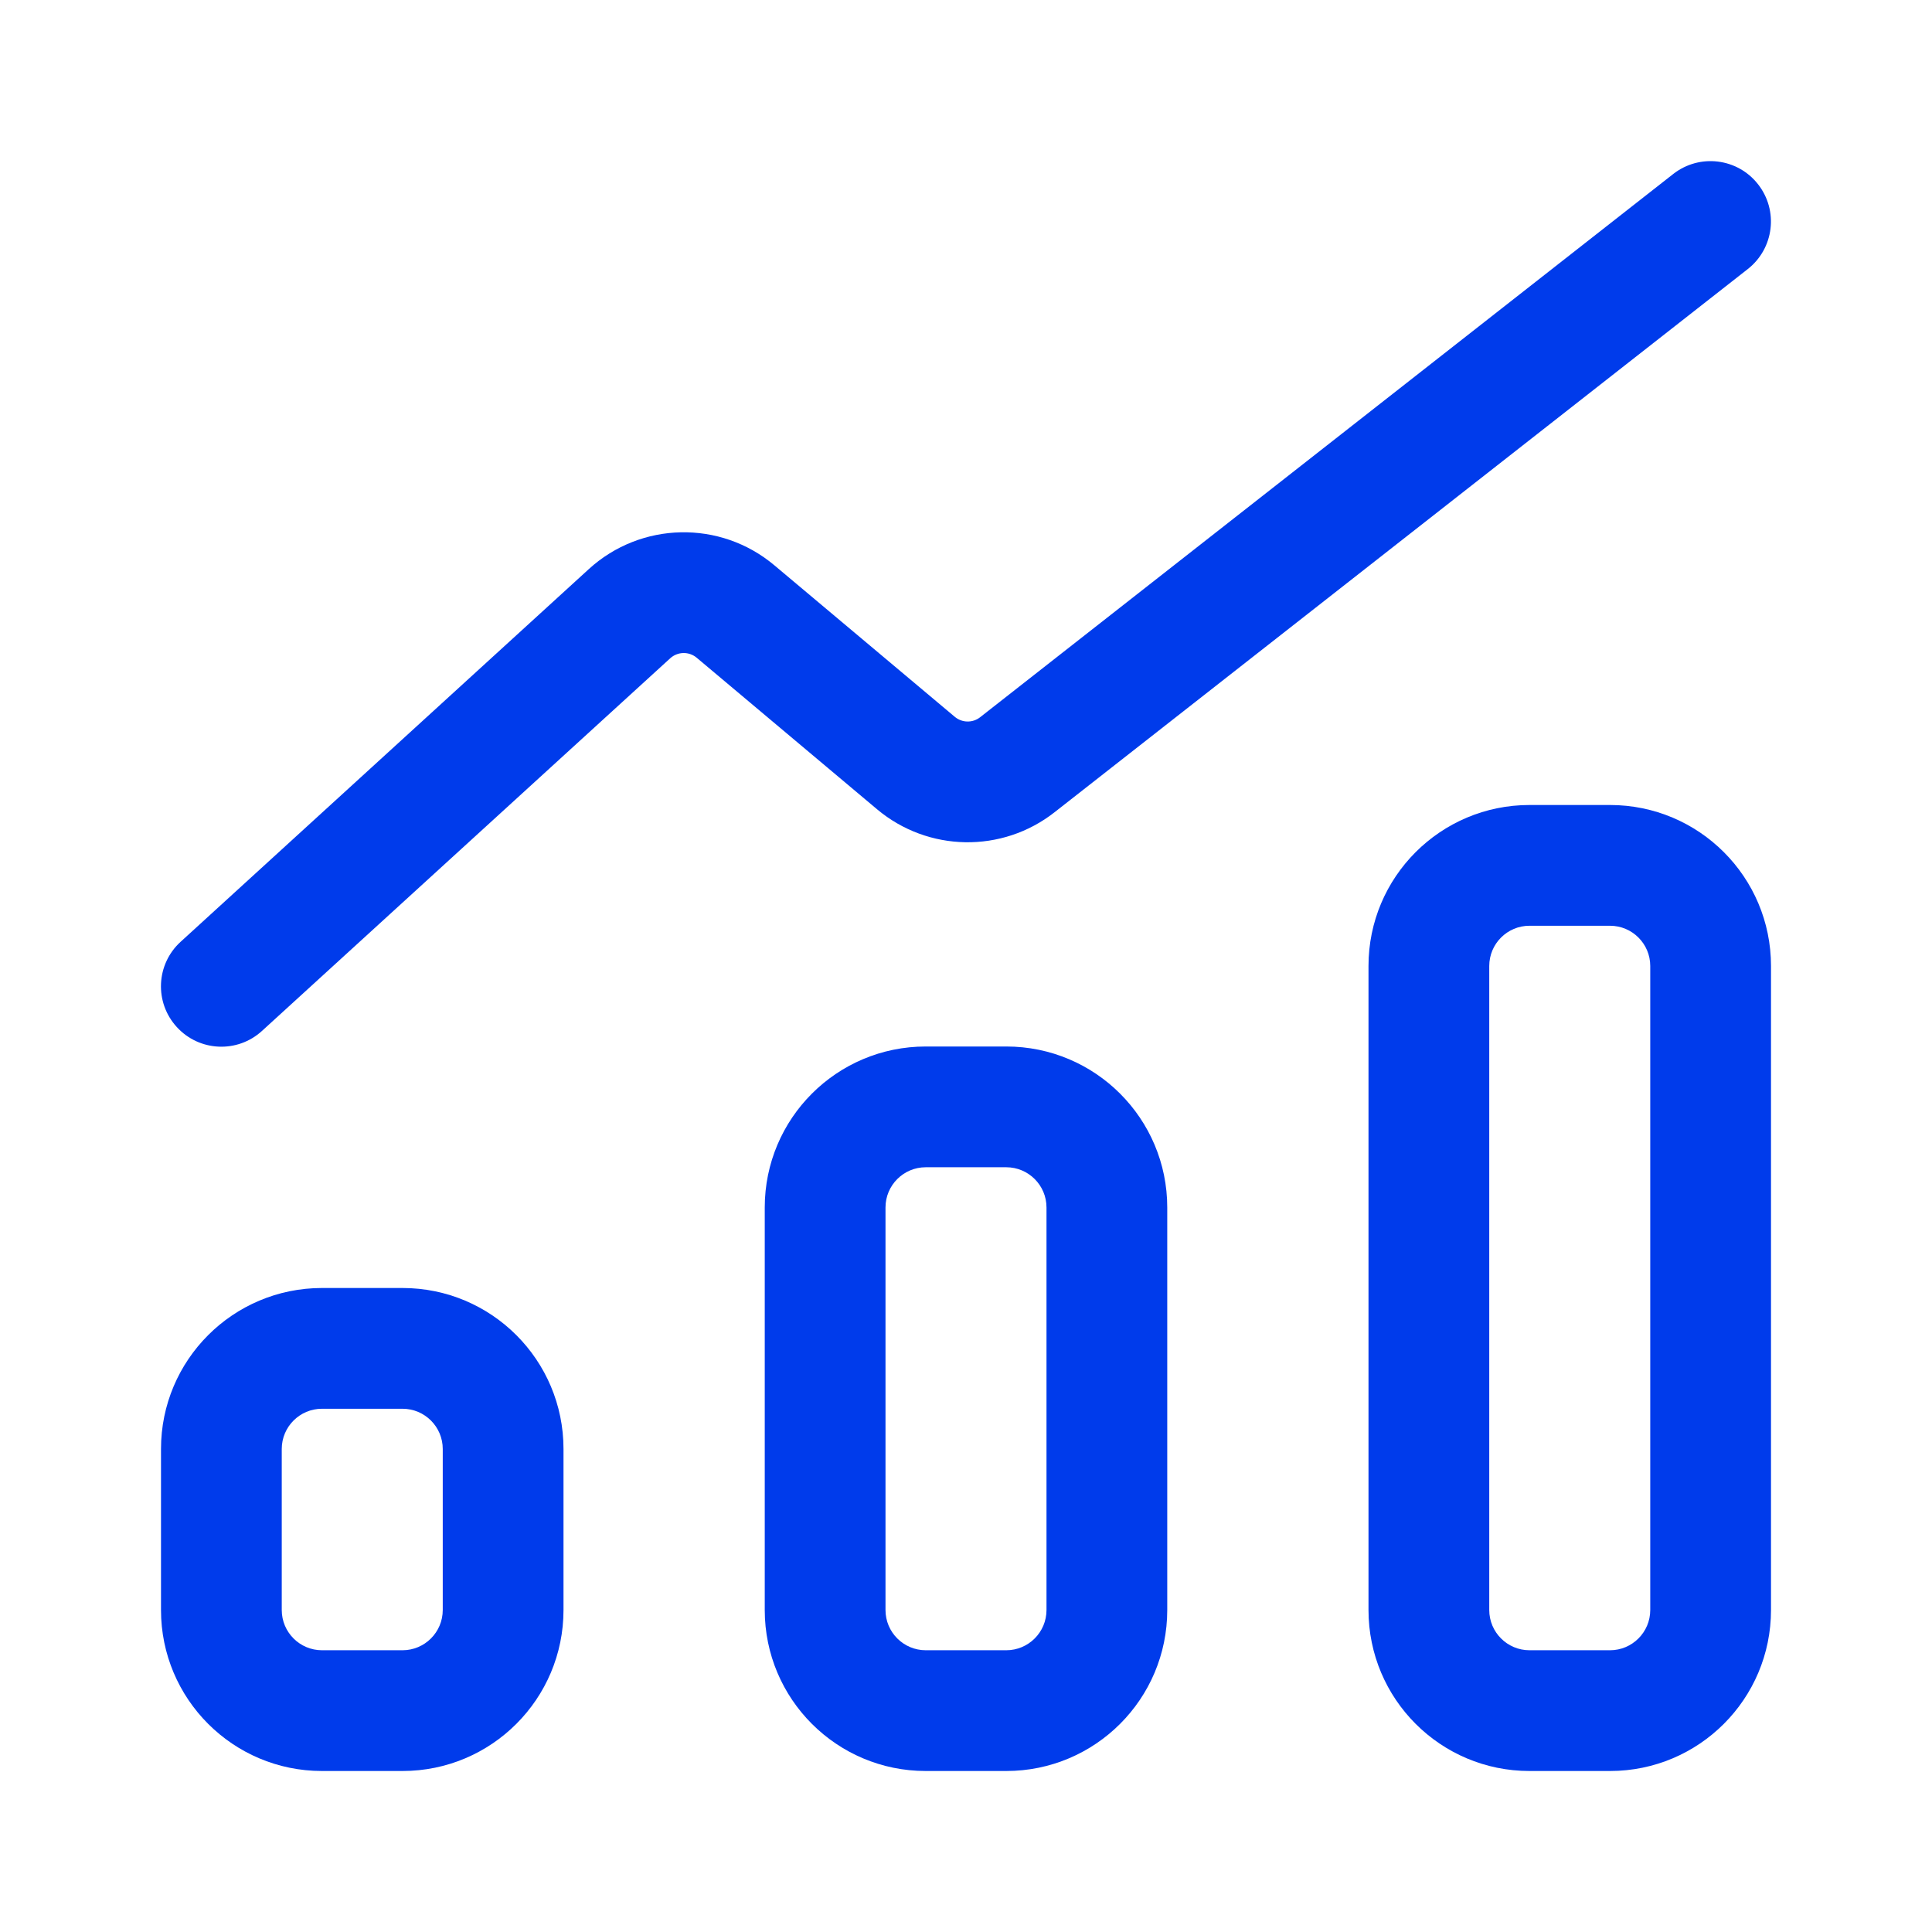 <svg width="24" height="24" viewBox="0 0 24 24" fill="none" xmlns="http://www.w3.org/2000/svg">
<path fill-rule="evenodd" clip-rule="evenodd" d="M20 11.5H19C18.724 11.5 18.5 11.724 18.5 12V20C18.5 20.276 18.724 20.5 19 20.5H20C20.276 20.5 20.5 20.276 20.5 20V12C20.5 11.724 20.276 11.5 20 11.5ZM19 10C17.895 10 17 10.895 17 12V20C17 21.105 17.895 22 19 22H20C21.105 22 22 21.105 22 20V12C22 10.895 21.105 10 20 10H19Z" fill="#003BEB"/>
<path fill-rule="evenodd" clip-rule="evenodd" d="M12.5 14.5H11.5C11.224 14.5 11 14.724 11 15V20C11 20.276 11.224 20.5 11.5 20.5H12.5C12.776 20.5 13 20.276 13 20V15C13 14.724 12.776 14.5 12.5 14.5ZM11.5 13C10.395 13 9.5 13.895 9.5 15V20C9.5 21.105 10.395 22 11.5 22H12.5C13.605 22 14.5 21.105 14.5 20V15C14.5 13.895 13.605 13 12.5 13H11.5Z" fill="#003BEB"/>
<path fill-rule="evenodd" clip-rule="evenodd" d="M5 17.5H4C3.724 17.5 3.5 17.724 3.5 18V20C3.5 20.276 3.724 20.5 4 20.5H5C5.276 20.5 5.5 20.276 5.5 20V18C5.5 17.724 5.276 17.5 5 17.5ZM4 16C2.895 16 2 16.895 2 18V20C2 21.105 2.895 22 4 22H5C6.105 22 7 21.105 7 20V18C7 16.895 6.105 16 5 16H4Z" fill="#003BEB"/>
<path fill-rule="evenodd" clip-rule="evenodd" d="M21.839 2.289C22.095 2.615 22.038 3.086 21.712 3.342L13.1 10.09C12.449 10.601 11.529 10.585 10.895 10.053L8.655 8.171C8.559 8.09 8.418 8.093 8.325 8.178L3.255 12.806C2.949 13.086 2.475 13.064 2.196 12.758C1.916 12.452 1.938 11.978 2.244 11.699L7.314 7.07C7.962 6.478 8.948 6.458 9.619 7.022L11.86 8.904C11.95 8.98 12.082 8.983 12.175 8.91L20.786 2.161C21.112 1.906 21.584 1.963 21.839 2.289Z" fill="#003BEB"/>
</svg>